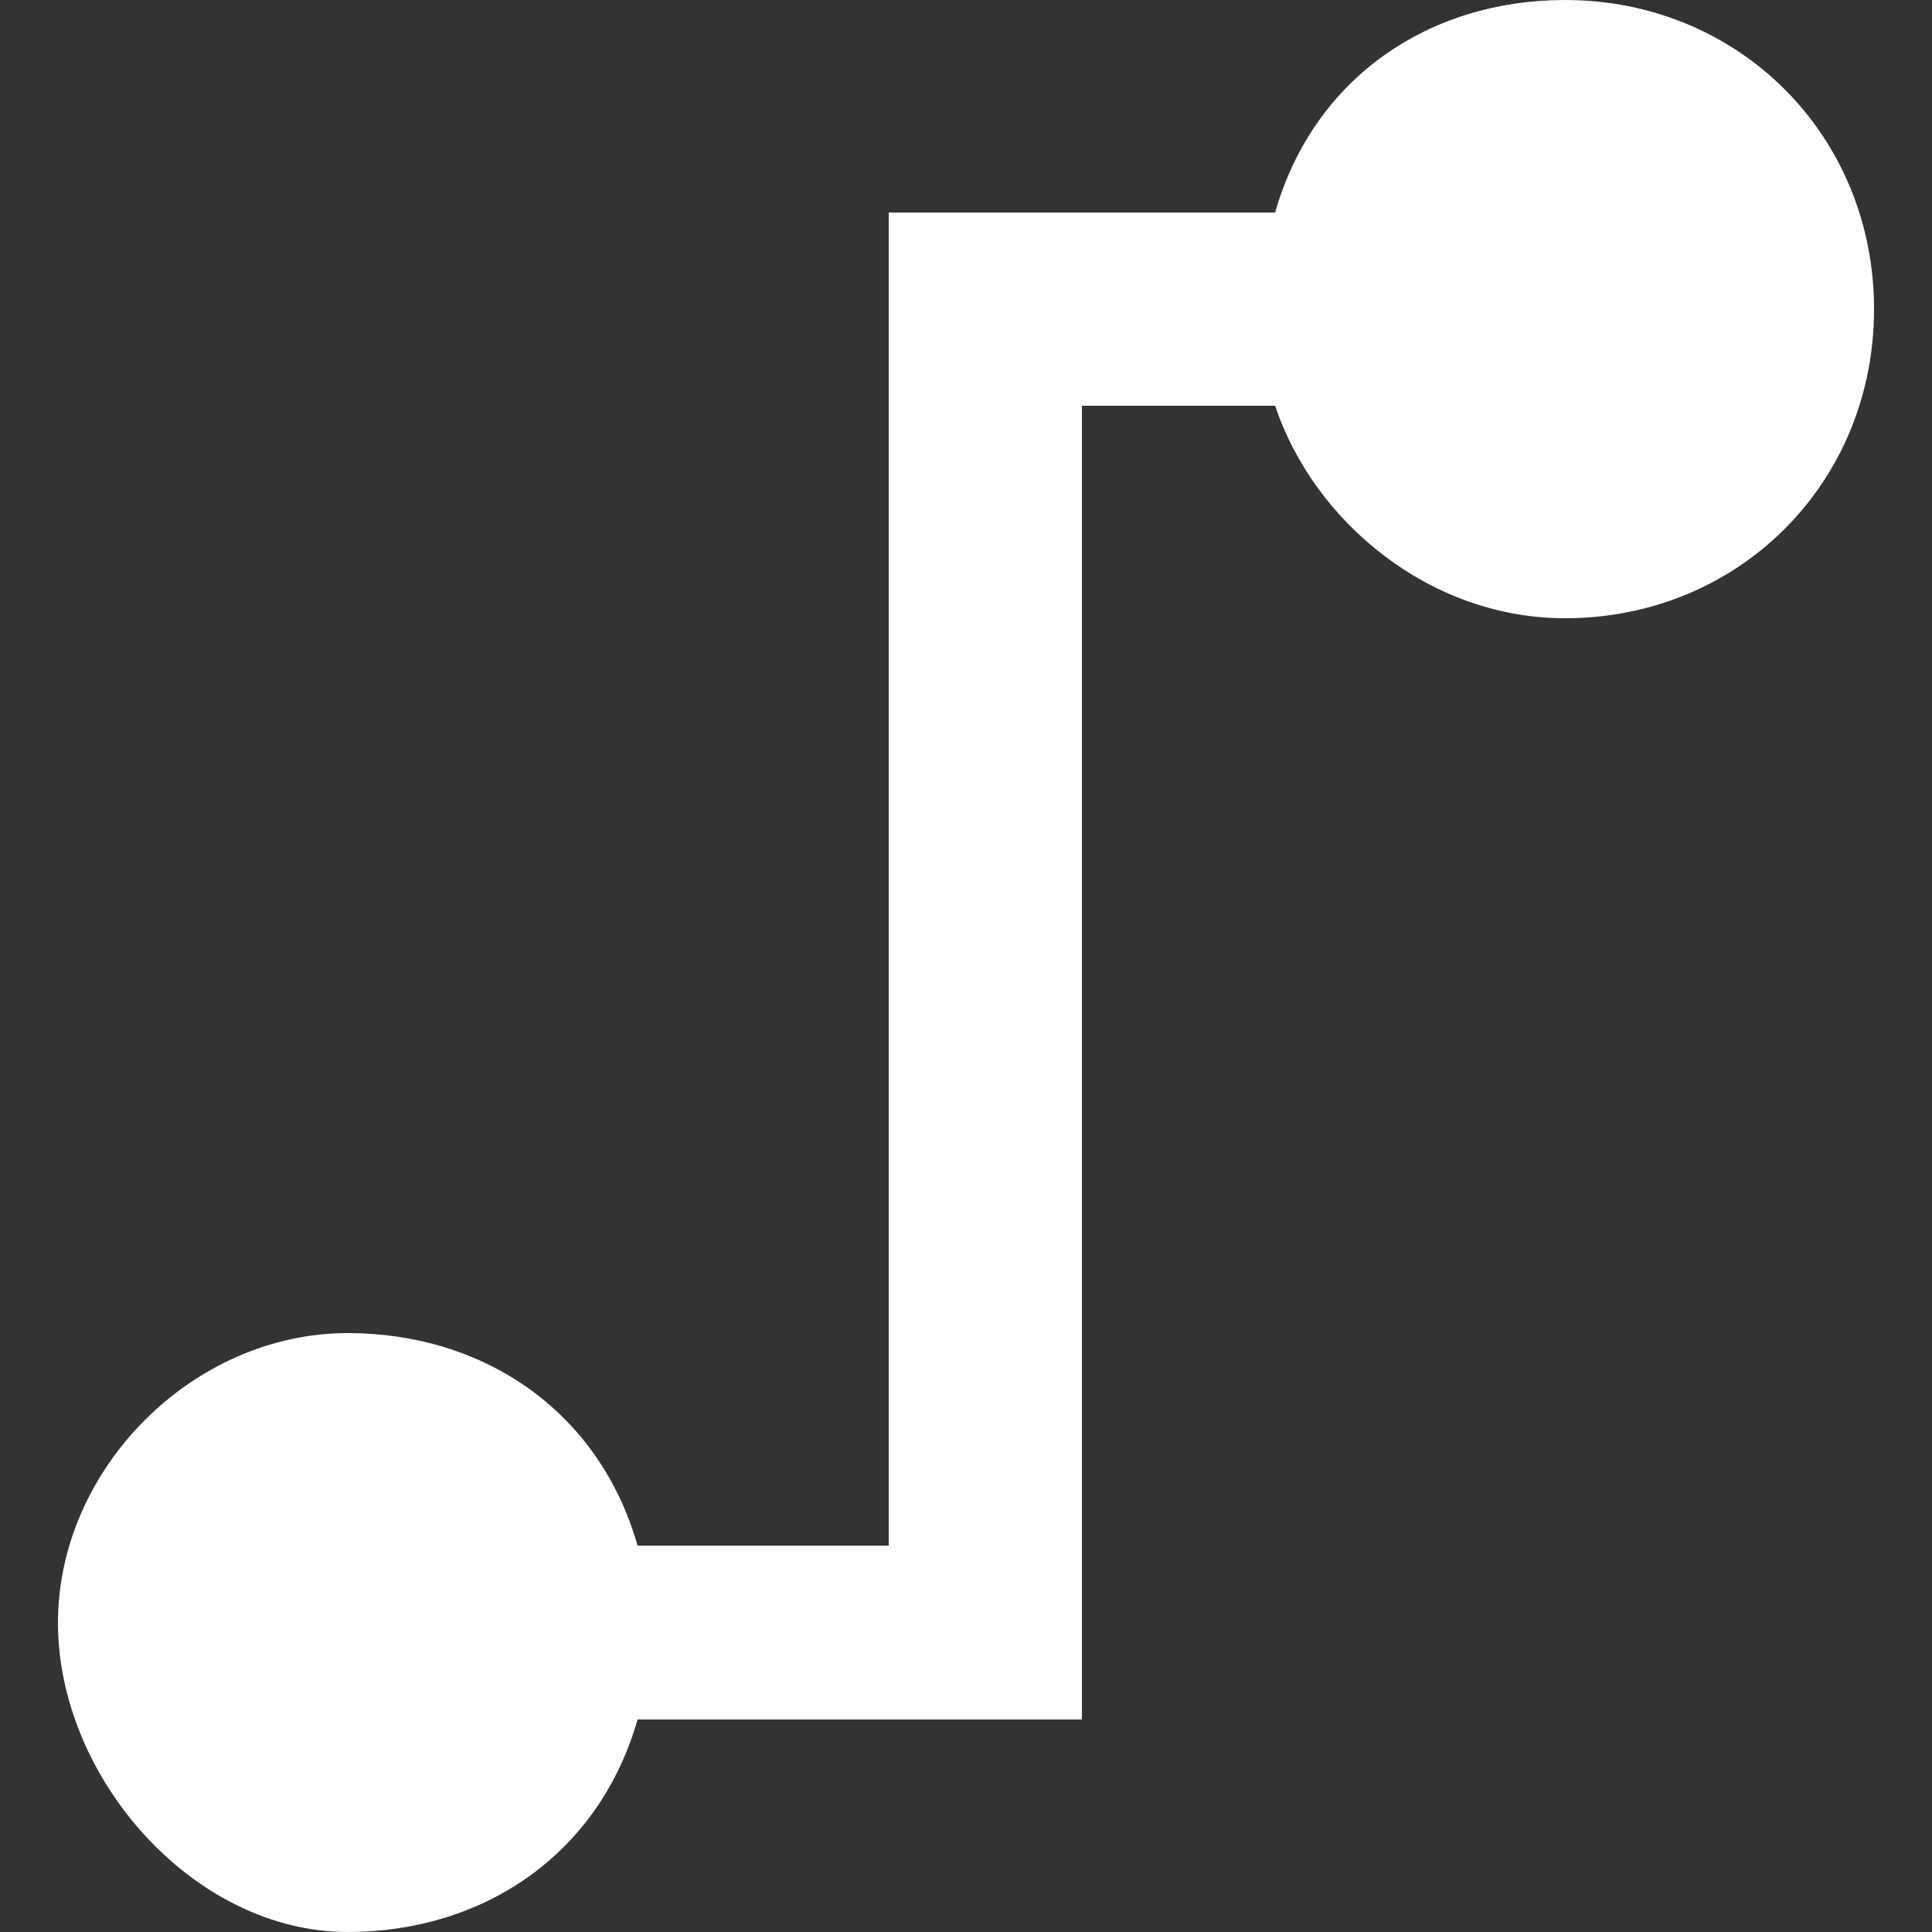 <?xml version="1.0" encoding="utf-8"?>
<!-- Generator: Adobe Illustrator 22.0.1, SVG Export Plug-In . SVG Version: 6.00 Build 0)  -->
<svg version="1.1" id="Layer_1" xmlns="http://www.w3.org/2000/svg" xmlns:xlink="http://www.w3.org/1999/xlink" x="0px" y="0px"
	 viewBox="0 0 10 10" style="enable-background:new 0 0 10 10;" xml:space="preserve" height="10" width="10">
	 <rect x="0" y="0" width="10" height="10" fill="#333333" stroke="none"/>
	 <style type="text/css">
	.st0{fill:#FFFFFF;}
</style>
<path class="st0" d="M8.1,0C7.4,0,6.8,0.4,6.6,1.1h-2v6.9H3.3C3.1,7.3,2.5,6.9,1.8,6.9C1,6.9,0.3,7.6,0.3,8.4S1,10,1.8,10c0.7,0,1.3-0.4,1.5-1.1
	h2.3V2.1h1c0.2,0.6,0.8,1.1,1.5,1.1c0.9,0,1.6-0.7,1.6-1.6S9,0,8.1,0z"/>
</svg>
